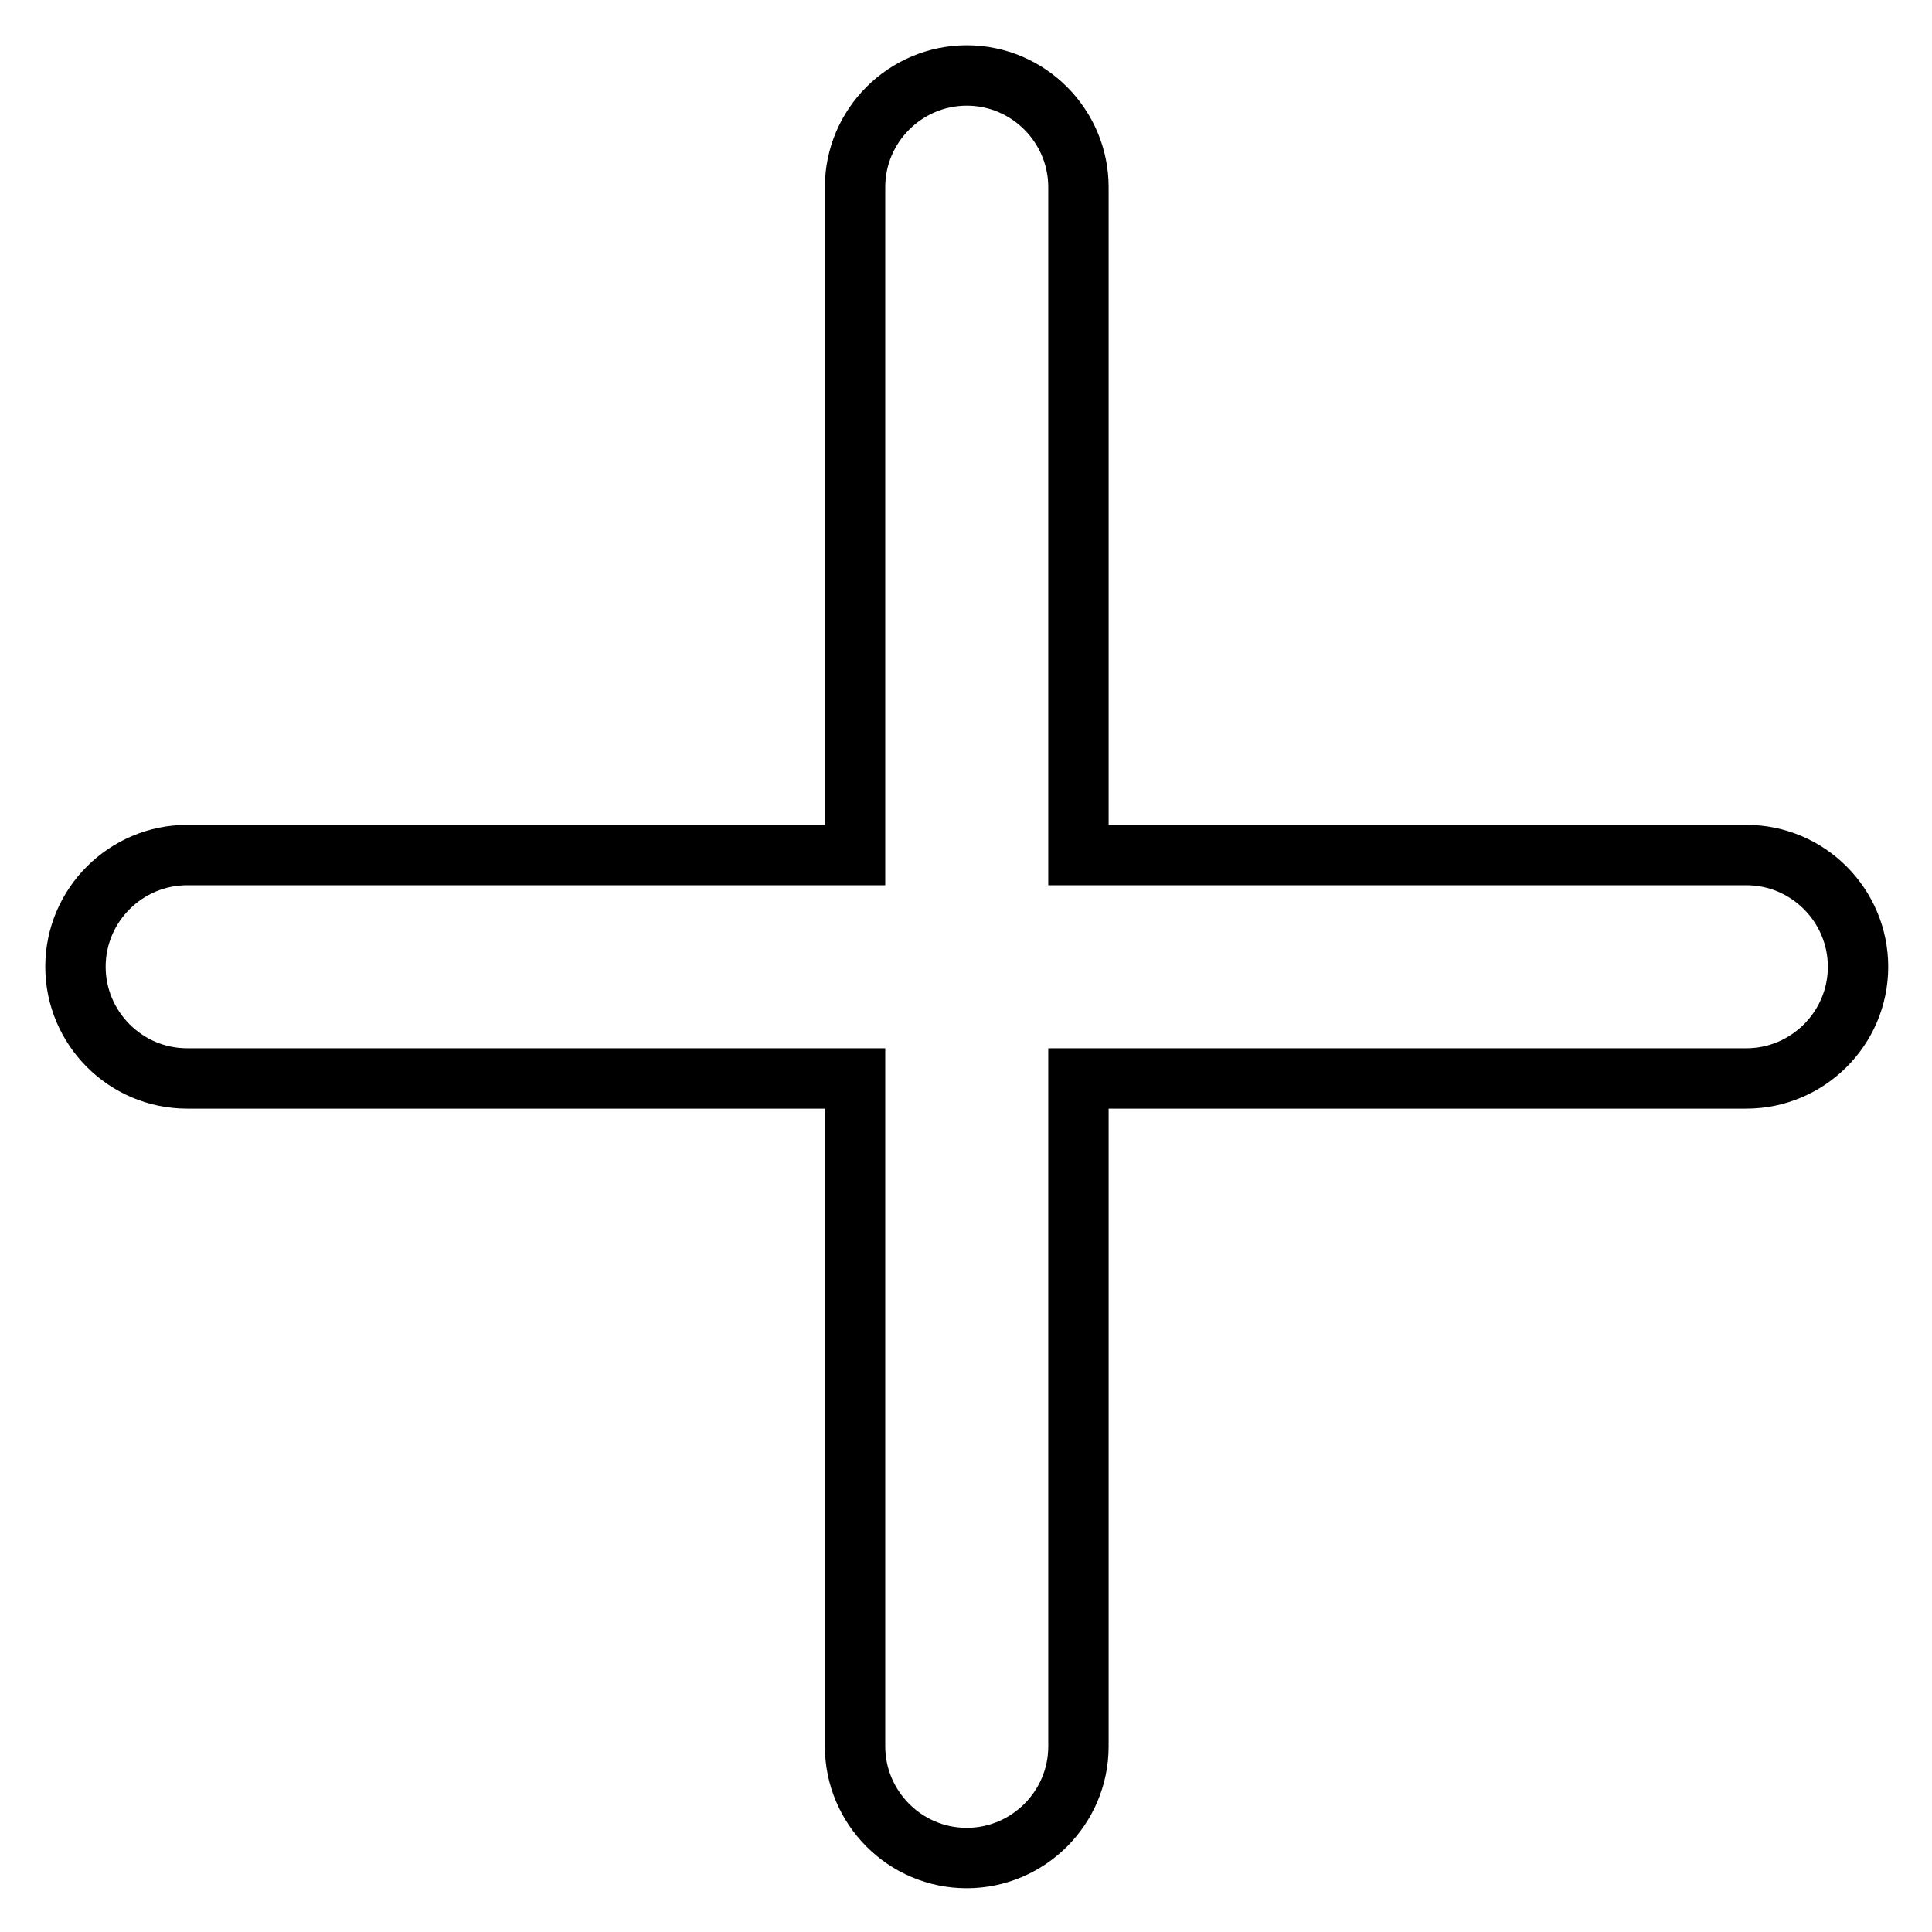 <?xml version="1.0" encoding="utf-8"?>
<!-- Svg Vector Icons : http://www.onlinewebfonts.com/icon -->
<!DOCTYPE svg PUBLIC "-//W3C//DTD SVG 1.1//EN" "http://www.w3.org/Graphics/SVG/1.1/DTD/svg11.dtd">
<svg version="1.1" xmlns="http://www.w3.org/2000/svg" xmlns:xlink="http://www.w3.org/1999/xlink" x="0px" y="0px" viewBox="0 0 256 256" enable-background="new 0 0 256 256" xml:space="preserve">
<g> <path stroke-width="8" fill-opacity="0" stroke="#000000"  d="M113.3,113.3H24.8c-8.1,0-14.8,6.6-14.8,14.8c0,8.1,6.6,14.8,14.8,14.8h88.5v88.5c0,8.1,6.6,14.8,14.8,14.8 c8.1,0,14.8-6.6,14.8-14.8v-88.5h88.5c8.1,0,14.8-6.6,14.8-14.8c0-8.1-6.6-14.8-14.8-14.8h-88.5V24.8c0-8.1-6.6-14.8-14.8-14.8 c-8.1,0-14.8,6.6-14.8,14.8V113.3z"/></g>
</svg>